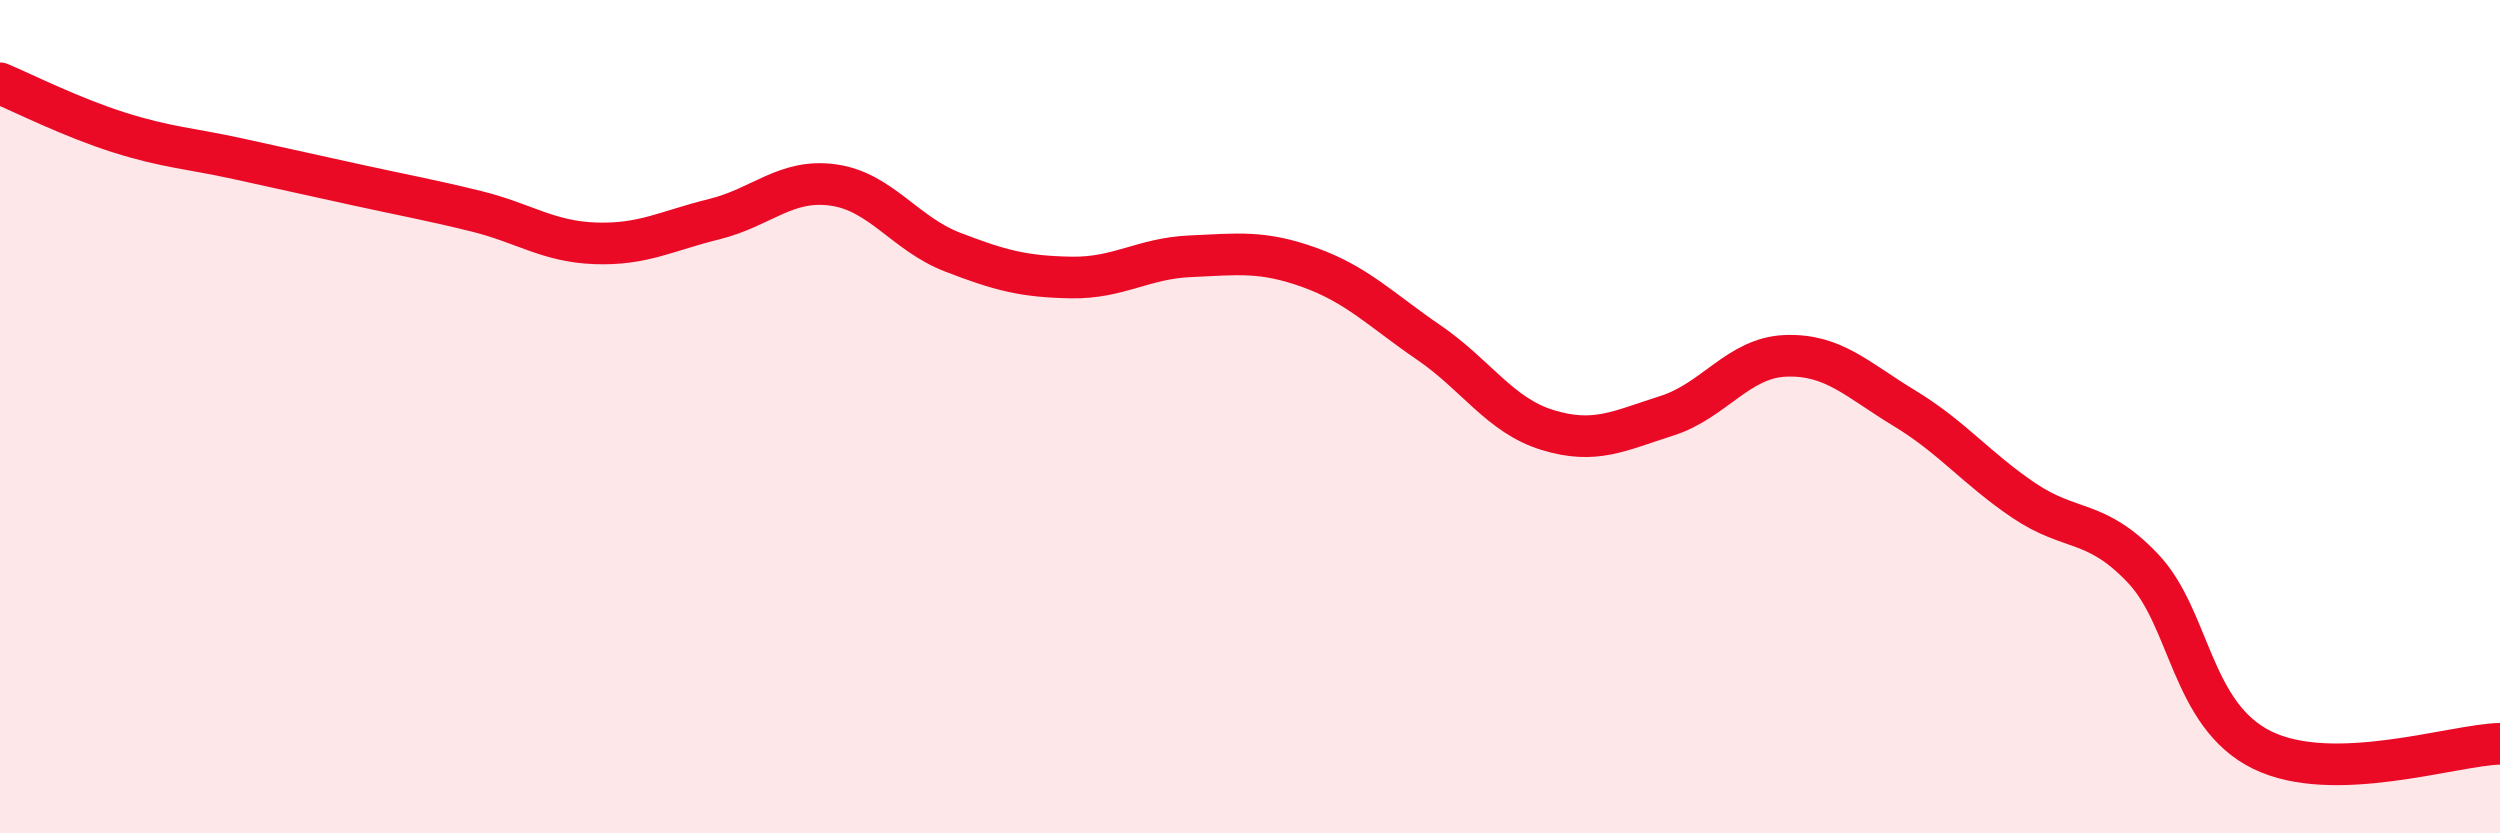 
    <svg width="60" height="20" viewBox="0 0 60 20" xmlns="http://www.w3.org/2000/svg">
      <path
        d="M 0,2 C 0.57,2.24 1.72,2.82 2.86,3.18 C 4,3.54 4.57,3.56 5.71,3.81 C 6.85,4.06 7.43,4.19 8.57,4.44 C 9.71,4.69 10.29,4.79 11.43,5.07 C 12.57,5.35 13.15,5.8 14.29,5.84 C 15.43,5.88 16,5.54 17.14,5.26 C 18.28,4.98 18.86,4.28 20,4.44 C 21.14,4.6 21.72,5.61 22.86,6.05 C 24,6.49 24.57,6.64 25.71,6.66 C 26.85,6.68 27.43,6.2 28.57,6.15 C 29.71,6.1 30.29,6.01 31.43,6.42 C 32.57,6.83 33.15,7.44 34.29,8.22 C 35.43,9 36,9.97 37.14,10.32 C 38.28,10.67 38.86,10.34 40,9.98 C 41.14,9.62 41.72,8.58 42.86,8.54 C 44,8.5 44.57,9.11 45.71,9.8 C 46.85,10.49 47.43,11.24 48.57,12.01 C 49.71,12.78 50.29,12.44 51.43,13.64 C 52.57,14.84 52.58,17.16 54.29,18 C 56,18.84 58.86,17.88 60,17.85L60 20L0 20Z"
        fill="#EB0A25"
        opacity="0.1"
        stroke-linecap="round"
        stroke-linejoin="round"
      />
      <path
        d="M 0,2 C 0.57,2.24 1.72,2.82 2.86,3.18 C 4,3.54 4.57,3.56 5.71,3.81 C 6.85,4.06 7.43,4.19 8.57,4.44 C 9.71,4.69 10.29,4.79 11.43,5.07 C 12.57,5.35 13.15,5.8 14.29,5.84 C 15.43,5.88 16,5.54 17.14,5.26 C 18.28,4.98 18.86,4.28 20,4.44 C 21.14,4.6 21.72,5.61 22.86,6.05 C 24,6.49 24.57,6.64 25.71,6.66 C 26.85,6.68 27.43,6.2 28.57,6.15 C 29.71,6.1 30.29,6.01 31.43,6.42 C 32.57,6.83 33.15,7.44 34.29,8.22 C 35.43,9 36,9.97 37.14,10.32 C 38.28,10.67 38.86,10.34 40,9.98 C 41.14,9.62 41.72,8.58 42.86,8.54 C 44,8.5 44.57,9.11 45.71,9.8 C 46.85,10.49 47.43,11.24 48.57,12.01 C 49.71,12.78 50.29,12.44 51.43,13.64 C 52.57,14.84 52.58,17.16 54.29,18 C 56,18.84 58.86,17.88 60,17.85"
        stroke="#EB0A25"
        stroke-width="1"
        fill="none"
        stroke-linecap="round"
        stroke-linejoin="round"
      />
    </svg>
  